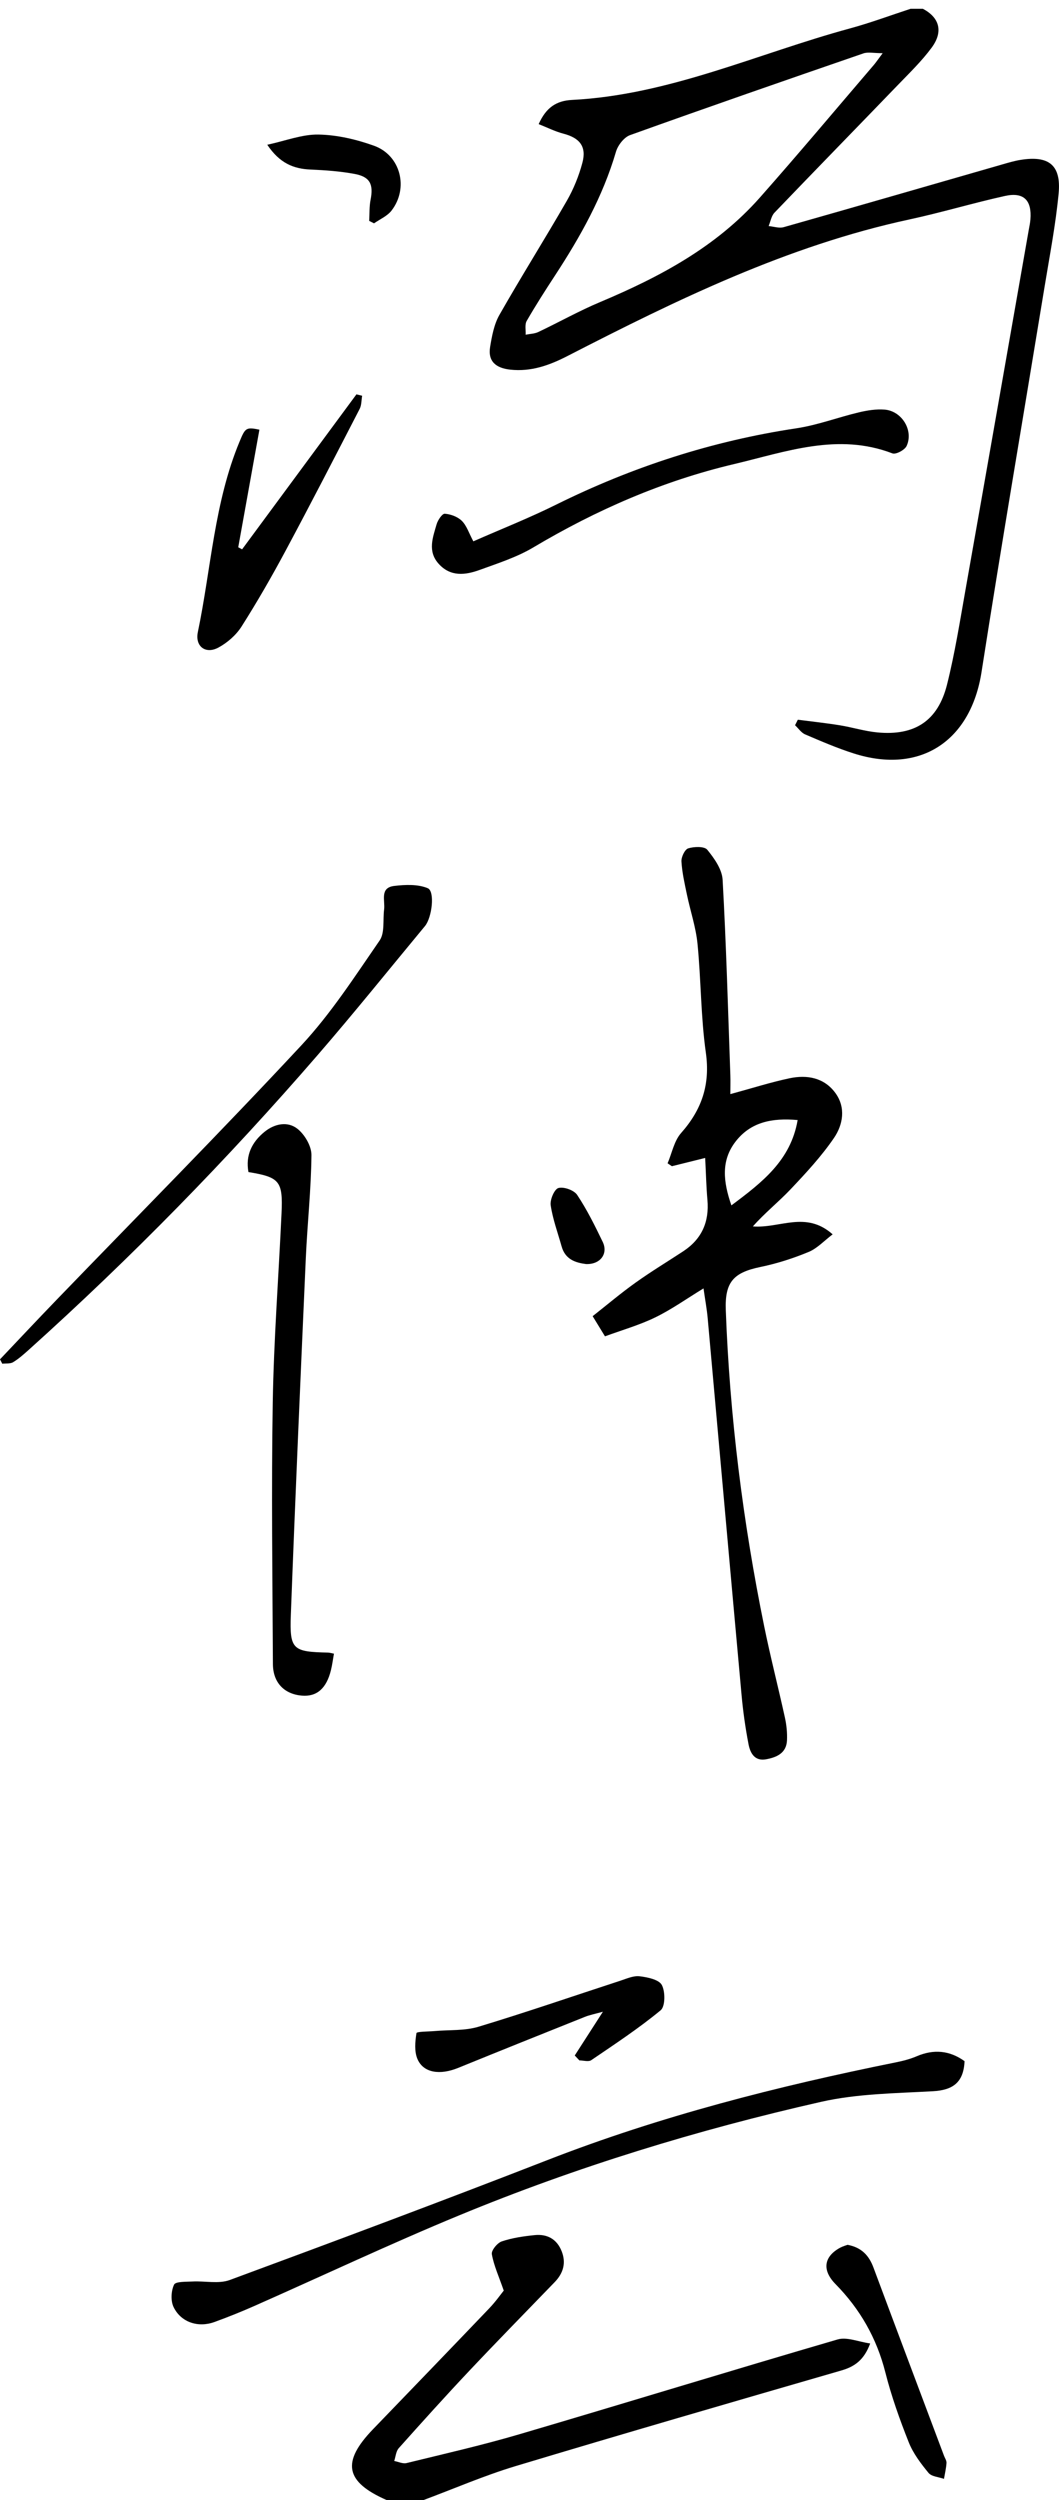 <?xml version="1.0" encoding="UTF-8"?>
<svg id="_레이어_1" data-name="레이어 1" xmlns="http://www.w3.org/2000/svg" viewBox="0 0 343.69 810.86">
  <defs>
    <style>
      .cls-1 {
        stroke-width: 0px;
      }
    </style>
  </defs>
  <path class="cls-1" d="M299.54,2.86c5.36,2.86,6.67,7.38,2.82,12.6-3.24,4.39-7.24,8.25-11.05,12.2-13.3,13.79-26.69,27.49-39.95,41.31-1.03,1.07-1.29,2.88-1.91,4.35,1.64.15,3.41.78,4.89.36,23.68-6.71,47.32-13.56,70.98-20.36,1.92-.55,3.84-1.13,5.81-1.45,9.24-1.52,13.31,1.64,12.44,10.87-.95,10.08-2.89,20.08-4.53,30.09-6.84,41.71-13.97,83.37-20.49,125.13-3.49,22.39-19.88,33.3-41.47,26.41-5.37-1.71-10.59-3.96-15.78-6.18-1.28-.55-2.19-1.96-3.27-2.97.3-.6.6-1.2.9-1.79,4.54.59,9.09,1.07,13.6,1.8,4.09.66,8.11,1.93,12.21,2.32,12.15,1.15,19.67-3.75,22.62-15.55,2.54-10.15,4.18-20.53,6.01-30.85,6.88-38.83,13.67-77.67,20.49-116.5.2-1.15.46-2.29.55-3.45.51-6.25-2.15-8.99-8.27-7.64-10.39,2.3-20.61,5.38-31.02,7.62-39.48,8.51-75.35,26-110.91,44.27-5.94,3.05-11.84,5.17-18.6,4.44-4.54-.49-7.35-2.59-6.54-7.42.59-3.54,1.28-7.31,3.02-10.35,7.08-12.44,14.71-24.56,21.85-36.96,2.21-3.84,3.93-8.09,5.07-12.37,1.41-5.27-.88-8.06-6.14-9.43-2.75-.72-5.35-2.04-8.05-3.1,2.4-5.37,5.71-7.59,10.83-7.85,31.59-1.61,60.18-15.03,90.12-23.17,6.67-1.81,13.18-4.24,19.76-6.39h4ZM286.45,17.25c-2.93,0-4.76-.45-6.25.07-25.28,8.71-50.55,17.47-75.71,26.5-1.96.7-3.96,3.29-4.58,5.39-4.26,14.54-11.54,27.53-19.76,40.1-3.18,4.86-6.32,9.76-9.22,14.79-.67,1.17-.25,2.96-.34,4.46,1.38-.28,2.87-.29,4.1-.87,6.75-3.2,13.29-6.88,20.16-9.76,19.34-8.13,37.62-17.88,51.74-33.83,12.56-14.19,24.73-28.71,37.06-43.1.62-.73,1.15-1.53,2.8-3.73Z"/>
  <path class="cls-1" d="M125.49,810.86c-13.48-5.92-14.71-12.31-4.45-22.96,12.6-13.06,25.2-26.11,37.74-39.23,2.05-2.14,3.78-4.6,4.71-5.75-1.6-4.62-3.22-8.13-3.87-11.81-.22-1.21,1.78-3.67,3.23-4.15,3.41-1.15,7.08-1.67,10.69-2.04,4.04-.41,7.17,1.28,8.73,5.2,1.53,3.83.54,7.16-2.26,10.06-9.26,9.58-18.58,19.08-27.72,28.77-7.76,8.23-15.34,16.64-22.88,25.08-.9,1.01-1,2.75-1.47,4.15,1.34.25,2.79.97,3.99.68,12.26-3,24.58-5.8,36.67-9.36,34.45-10.13,68.78-20.69,103.25-30.74,3.01-.88,6.75.77,10.56,1.3-2,5.41-5.06,7.52-9.37,8.77-35.29,10.22-70.58,20.44-105.77,31.03-10.12,3.05-19.88,7.29-29.81,10.99h-12Z"/>
  <path class="cls-1" d="M237.03,354.86c7.06-1.92,13.07-3.84,19.21-5.14,5.68-1.2,11.22-.21,14.86,4.75,3.47,4.73,2.5,10.3-.44,14.61-4.07,5.96-9.07,11.35-14.06,16.62-3.94,4.16-8.47,7.76-12.26,12.07,8.79.69,17.17-5.17,25.89,2.57-2.74,2.06-5,4.56-7.82,5.72-5.03,2.08-10.31,3.77-15.65,4.87-8.79,1.82-11.55,4.94-11.21,14.03,1.28,34.51,5.57,68.67,12.46,102.49,2.02,9.92,4.56,19.74,6.73,29.63.53,2.41.78,4.94.67,7.4-.19,4.13-3.36,5.49-6.79,6.12-3.74.69-5.16-2.08-5.7-4.93-1-5.22-1.76-10.52-2.24-15.81-3.72-40.79-7.33-81.58-11.01-122.37-.27-2.96-.82-5.9-1.35-9.62-5.52,3.37-10.38,6.84-15.67,9.41-5.16,2.51-10.77,4.1-16.31,6.14-1.44-2.36-2.46-4.03-4-6.54,4.65-3.66,9.16-7.48,13.96-10.9,5.01-3.58,10.29-6.77,15.44-10.15,6.01-3.95,8.48-9.53,7.85-16.66-.38-4.29-.47-8.61-.73-13.61-3.7.92-7.25,1.8-10.8,2.68-.47-.31-.93-.62-1.4-.94,1.42-3.32,2.12-7.27,4.39-9.83,6.73-7.6,9.48-15.73,8.03-26.04-1.65-11.67-1.55-23.58-2.71-35.34-.53-5.37-2.32-10.6-3.43-15.92-.74-3.56-1.57-7.15-1.78-10.76-.09-1.44,1.09-3.92,2.2-4.26,1.92-.59,5.24-.7,6.18.45,2.28,2.79,4.79,6.35,4.98,9.73,1.18,21.1,1.75,42.24,2.51,63.37.07,1.96,0,3.92,0,6.15ZM237.36,390.95c10.03-7.49,19.26-14.59,21.51-27.68-8.3-.75-15.28.63-20.2,7.05-4.71,6.16-3.96,12.95-1.3,20.63Z"/>
  <path class="cls-1" d="M313.04,668.48c-.3,7.03-3.89,9.43-10.3,9.78-12.12.68-24.49.78-36.23,3.43-40.09,9.07-79.37,21.09-117.4,36.79-22.42,9.25-44.38,19.62-66.58,29.43-4.25,1.88-8.57,3.61-12.94,5.2-5.27,1.91-10.84.12-13.25-4.84-.98-2.02-.82-5.24.15-7.28.5-1.06,3.89-.91,5.99-1.02,4.05-.22,8.5.84,12.09-.49,34.45-12.72,68.86-25.57,103.08-38.89,36.72-14.3,74.68-23.95,113.19-31.72,2.27-.46,4.56-1.05,6.68-1.96,5.53-2.36,10.67-1.88,15.49,1.57Z"/>
  <path class="cls-1" d="M80.63,380.14c-.99-5.42,1.09-9.7,5.22-13.05,3.26-2.65,7.48-3.5,10.66-1,2.38,1.86,4.6,5.65,4.57,8.55-.11,11.13-1.33,22.25-1.83,33.38-1.71,38.57-3.41,77.13-4.86,115.71-.43,11.33.62,12.01,12.1,12.26.48.01.96.17,1.89.35-.32,1.8-.54,3.57-.96,5.29-1.45,5.99-4.6,8.73-9.46,8.32-5.7-.49-9.36-4.19-9.39-10.26-.14-28.27-.52-56.56-.05-84.82.34-20.46,1.91-40.89,2.85-61.34.48-10.47-.59-11.72-10.74-13.39Z"/>
  <path class="cls-1" d="M153.61,175.58c9.21-4.05,18.17-7.59,26.78-11.86,24.78-12.28,50.7-20.7,78.09-24.81,6.86-1.03,13.48-3.56,20.27-5.17,2.71-.64,5.6-1.11,8.35-.89,5.61.45,9.46,6.78,7.13,11.8-.6,1.3-3.48,2.83-4.6,2.4-17.72-6.79-34.52-.52-51.4,3.47-23.16,5.47-44.71,14.88-65.17,27.04-5.35,3.18-11.47,5.13-17.37,7.28-4.68,1.7-9.5,2.31-13.37-2.03-3.6-4.04-1.86-8.48-.63-12.75.39-1.36,1.83-3.5,2.65-3.44,1.93.14,4.2.98,5.55,2.32,1.57,1.56,2.3,3.97,3.73,6.64Z"/>
  <path class="cls-1" d="M0,440.88c6.15-6.48,12.26-12.99,18.47-19.42,26.5-27.44,53.37-54.54,79.36-82.45,9.58-10.29,17.34-22.34,25.37-33.97,1.73-2.5,1.02-6.68,1.46-10.08.37-2.87-1.49-7.05,3.27-7.62,3.6-.43,7.68-.6,10.88.73,2.41,1,1.39,9.55-.9,12.3-11.59,13.98-22.97,28.14-34.85,41.86-29.25,33.79-60.48,65.67-93.72,95.56-1.61,1.44-3.25,2.91-5.09,4.02-.93.56-2.33.35-3.52.49-.24-.48-.49-.95-.73-1.43Z"/>
  <path class="cls-1" d="M117.53,128.35c-.25,1.43-.17,3.03-.8,4.26-7.93,15.36-15.85,30.73-24.02,45.97-4.48,8.36-9.22,16.6-14.3,24.6-1.77,2.79-4.62,5.29-7.55,6.86-4.18,2.24-7.61-.44-6.65-5.04,4.31-20.64,5.31-42,13.54-61.78,1.84-4.42,2.07-4.77,6.44-3.86-2.29,12.71-4.58,25.42-6.87,38.14.42.22.83.45,1.25.67,12.37-16.76,24.74-33.51,37.11-50.27.62.15,1.24.31,1.86.46Z"/>
  <path class="cls-1" d="M186.54,666.65c2.82-4.38,5.64-8.76,9.13-14.18-2.58.72-4.25,1.03-5.81,1.65-13.74,5.49-27.47,10.99-41.17,16.57-5.88,2.39-11.19,1.66-13.17-2.79-1.09-2.45-.81-5.72-.36-8.49.09-.53,3.84-.49,5.9-.67,4.76-.43,9.76-.05,14.23-1.4,15.44-4.66,30.7-9.93,46.04-14.93,2.05-.67,4.26-1.68,6.26-1.44,2.57.31,6.25,1.06,7.2,2.83,1.16,2.16,1.13,6.96-.38,8.2-7.11,5.87-14.87,10.98-22.52,16.18-.89.61-2.55.08-3.86.08-.5-.53-1-1.07-1.5-1.6Z"/>
  <path class="cls-1" d="M275.07,728.07c4.55.85,6.95,3.47,8.4,7.36,7.59,20.36,15.26,40.7,22.9,61.05.29.78.86,1.57.81,2.33-.11,1.73-.53,3.45-.82,5.17-1.71-.61-4.02-.73-5.02-1.94-2.5-3.04-5-6.34-6.43-9.96-2.93-7.38-5.62-14.92-7.57-22.61-2.82-11.12-8.19-20.53-16.19-28.67-4.47-4.55-3.74-8.93,1.48-11.78.85-.46,1.82-.72,2.43-.95Z"/>
  <path class="cls-1" d="M119.82,71.63c.13-2.29.01-4.62.45-6.85.98-4.97-.16-7.43-5.15-8.36-4.72-.88-9.56-1.22-14.37-1.43-5.49-.24-10-2.05-14.01-8.04,5.95-1.28,11.31-3.41,16.63-3.31,6.03.11,12.27,1.57,17.99,3.62,8.69,3.11,11.36,13.79,5.68,21.08-1.38,1.76-3.74,2.76-5.65,4.1-.53-.27-1.05-.54-1.58-.8Z"/>
  <path class="cls-1" d="M190.28,409.99c-3.39-.43-6.8-1.43-8-5.69-1.25-4.45-2.88-8.85-3.56-13.39-.27-1.81,1.21-5.25,2.52-5.6,1.77-.47,5.06.71,6.08,2.25,3.19,4.79,5.77,10.02,8.28,15.22,1.84,3.81-.73,7.33-5.33,7.2Z"/>
</svg>